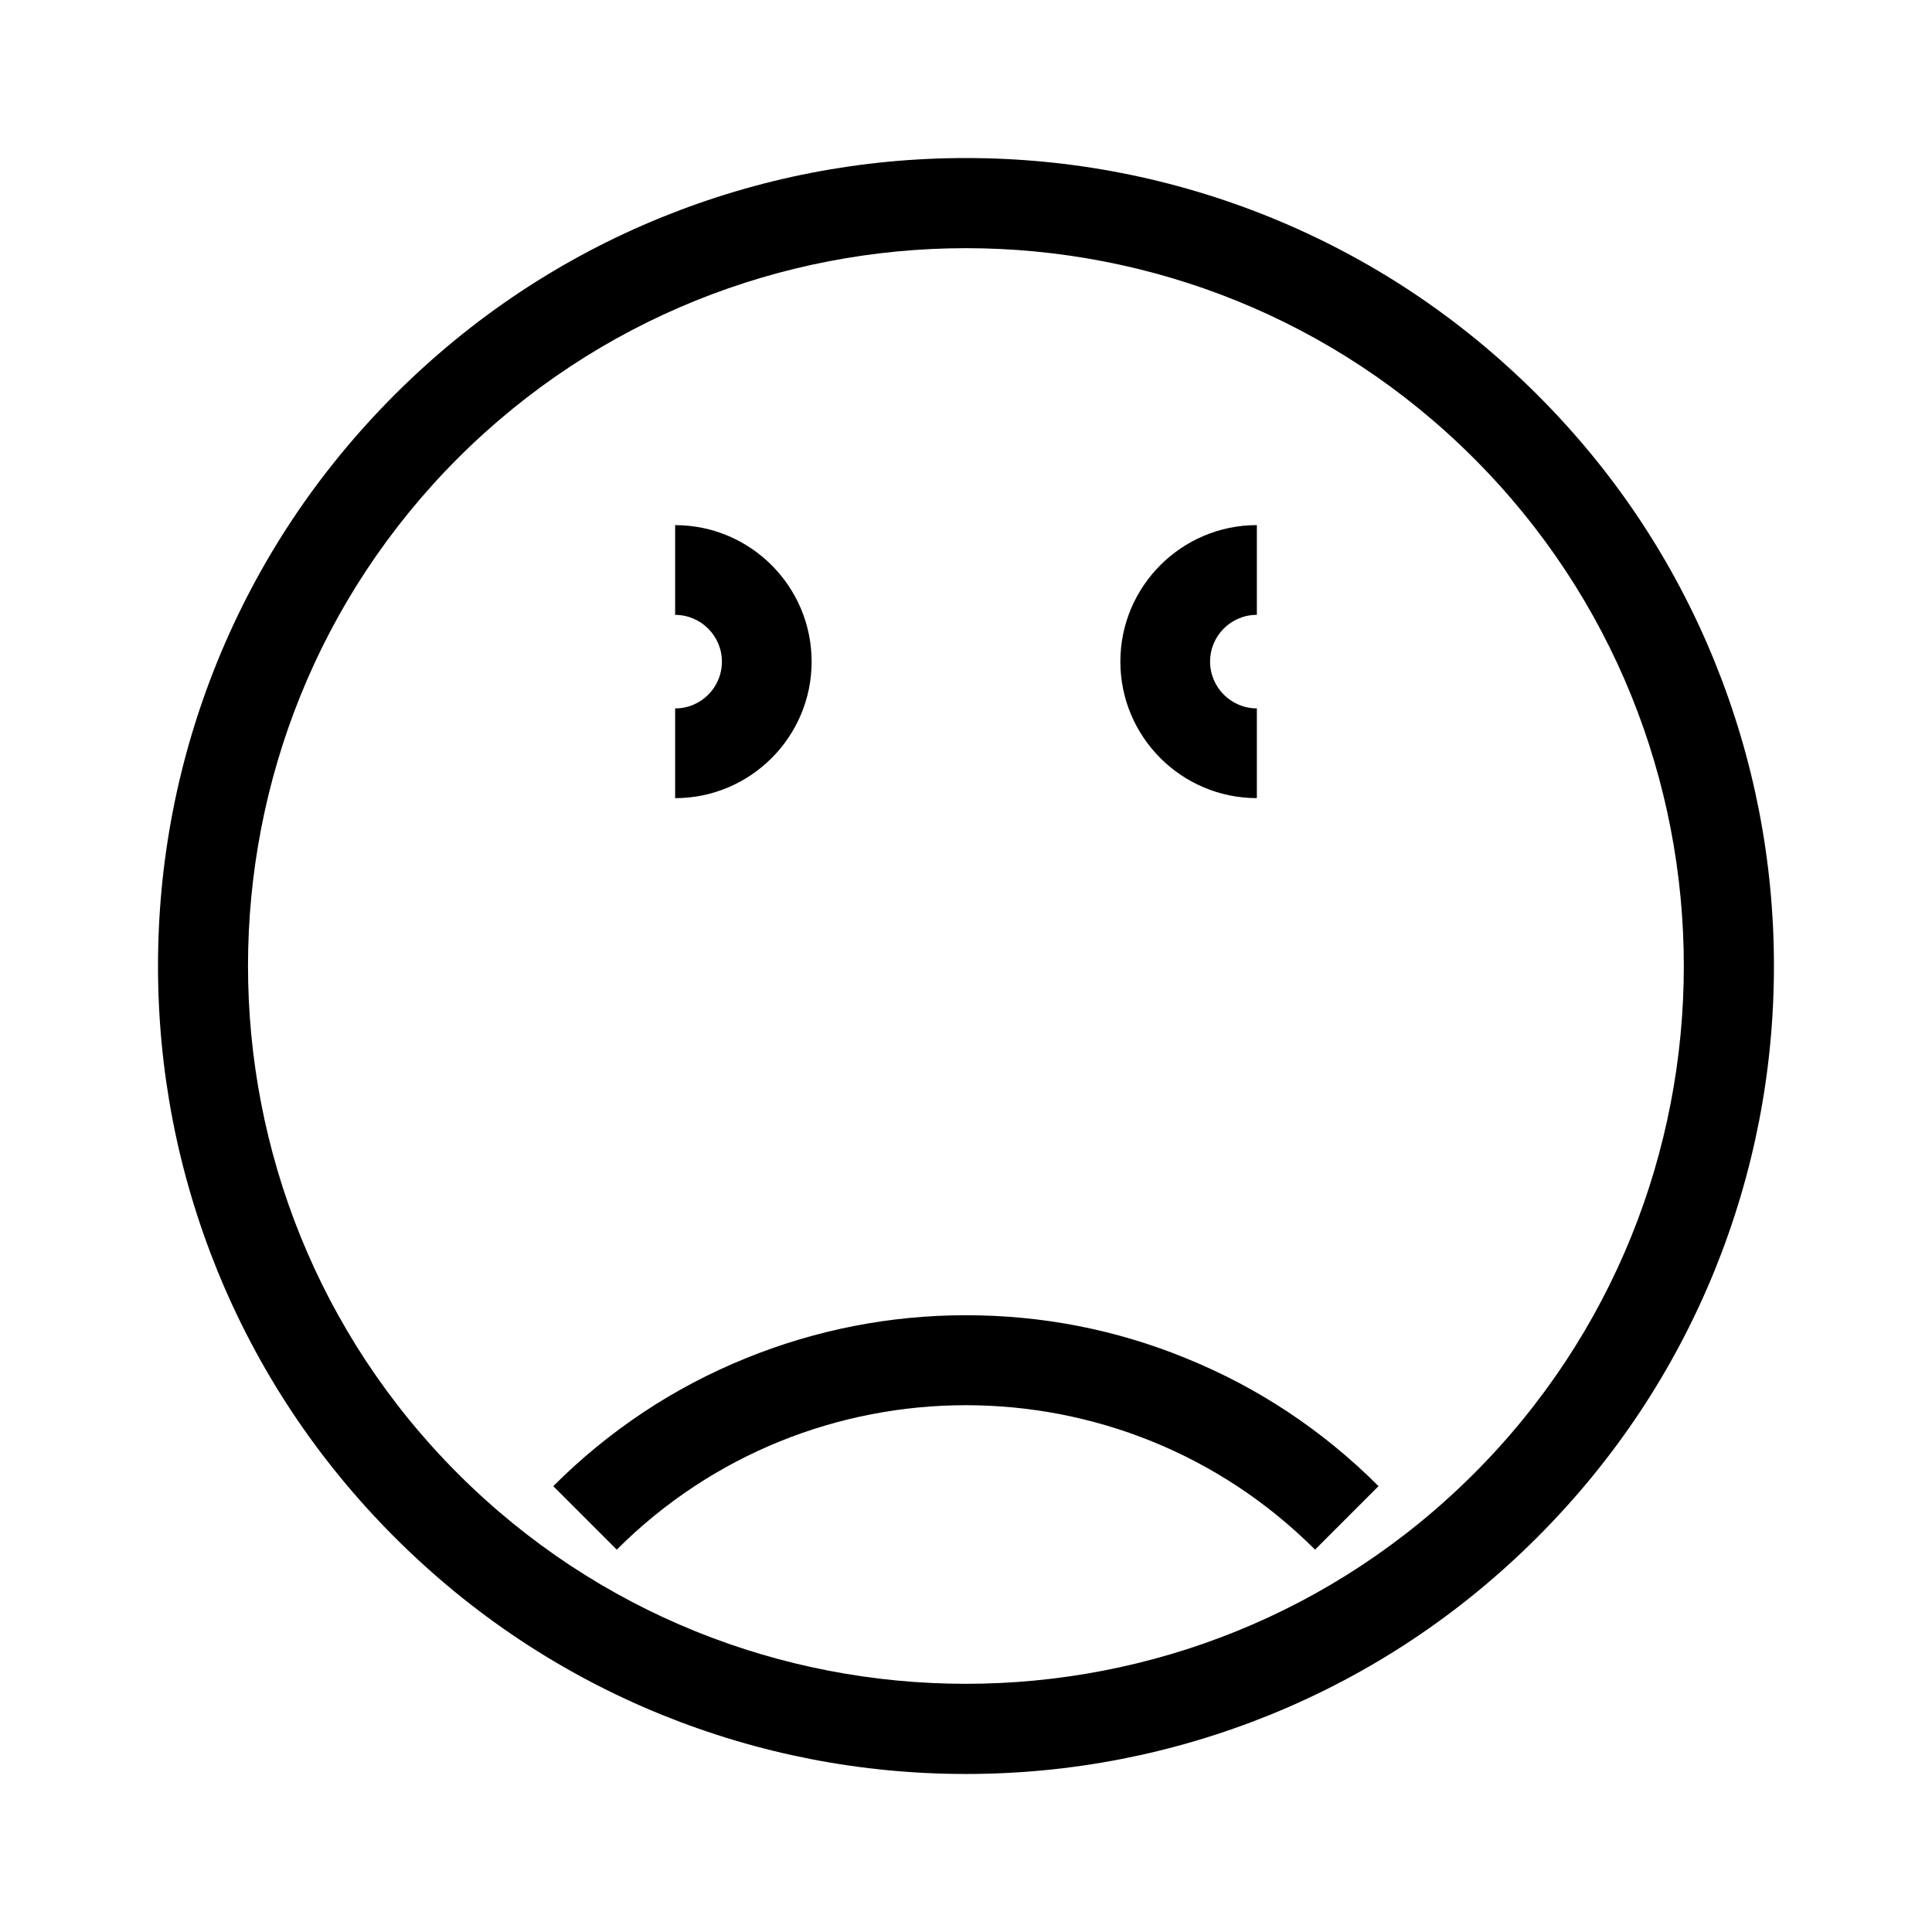 <?xml version="1.0" encoding="UTF-8"?>
<!-- Uploaded to: ICON Repo, www.iconrepo.com, Generator: ICON Repo Mixer Tools -->
<svg fill="#000000" width="800px" height="800px" version="1.1" viewBox="144 144 512 512" xmlns="http://www.w3.org/2000/svg">
 <g>
  <path d="m551.39 248.61c-20.453-20.453-44.285-36.273-70.836-47.055-25.645-10.383-52.75-15.672-80.559-15.672s-54.914 5.289-80.559 15.668c-26.551 10.781-50.383 26.602-70.836 47.055-20.453 20.453-36.273 44.285-47.055 70.836-10.383 25.645-15.672 52.75-15.672 80.562 0 27.809 5.289 54.914 15.668 80.559 10.781 26.551 26.602 50.383 47.055 70.836 20.453 20.453 44.285 36.273 70.836 47.055 25.645 10.379 52.75 15.668 80.562 15.668 27.809 0 54.914-5.289 80.559-15.668 26.551-10.781 50.383-26.602 70.836-47.055s36.273-44.285 47.055-70.836c10.379-25.645 15.668-52.75 15.668-80.559s-5.289-54.914-15.668-80.559c-10.781-26.602-26.602-50.434-47.055-70.836zm-16.828 285.96c-74.211 74.211-194.97 74.211-269.18 0-74.211-74.211-74.211-194.97 0-269.18 37.129-37.082 85.898-55.621 134.62-55.621s97.488 18.539 134.57 55.672c74.211 74.207 74.211 194.92 0 269.13z"/>
  <path d="m400 492.55c-20.102 0-39.648 3.828-58.191 11.336-19.195 7.758-36.426 19.195-51.188 33.957l16.828 16.828c51.035-51.035 134.01-51.035 185.05 0l16.828-16.828c-14.762-14.762-31.992-26.199-51.188-33.957-18.492-7.555-38.039-11.336-58.141-11.336z"/>
  <path d="m359.09 319.34c0-19.949-16.223-36.172-36.172-36.172v23.781c6.801 0 12.395 5.543 12.395 12.395s-5.543 12.395-12.395 12.395v23.781c19.949-0.008 36.172-16.23 36.172-36.18z"/>
  <path d="m477.08 355.51v-23.781c-6.801 0-12.395-5.543-12.395-12.395 0-6.852 5.543-12.395 12.395-12.395v-23.781c-19.949 0-36.172 16.223-36.172 36.172-0.004 19.957 16.219 36.18 36.172 36.18z"/>
 </g>
</svg>